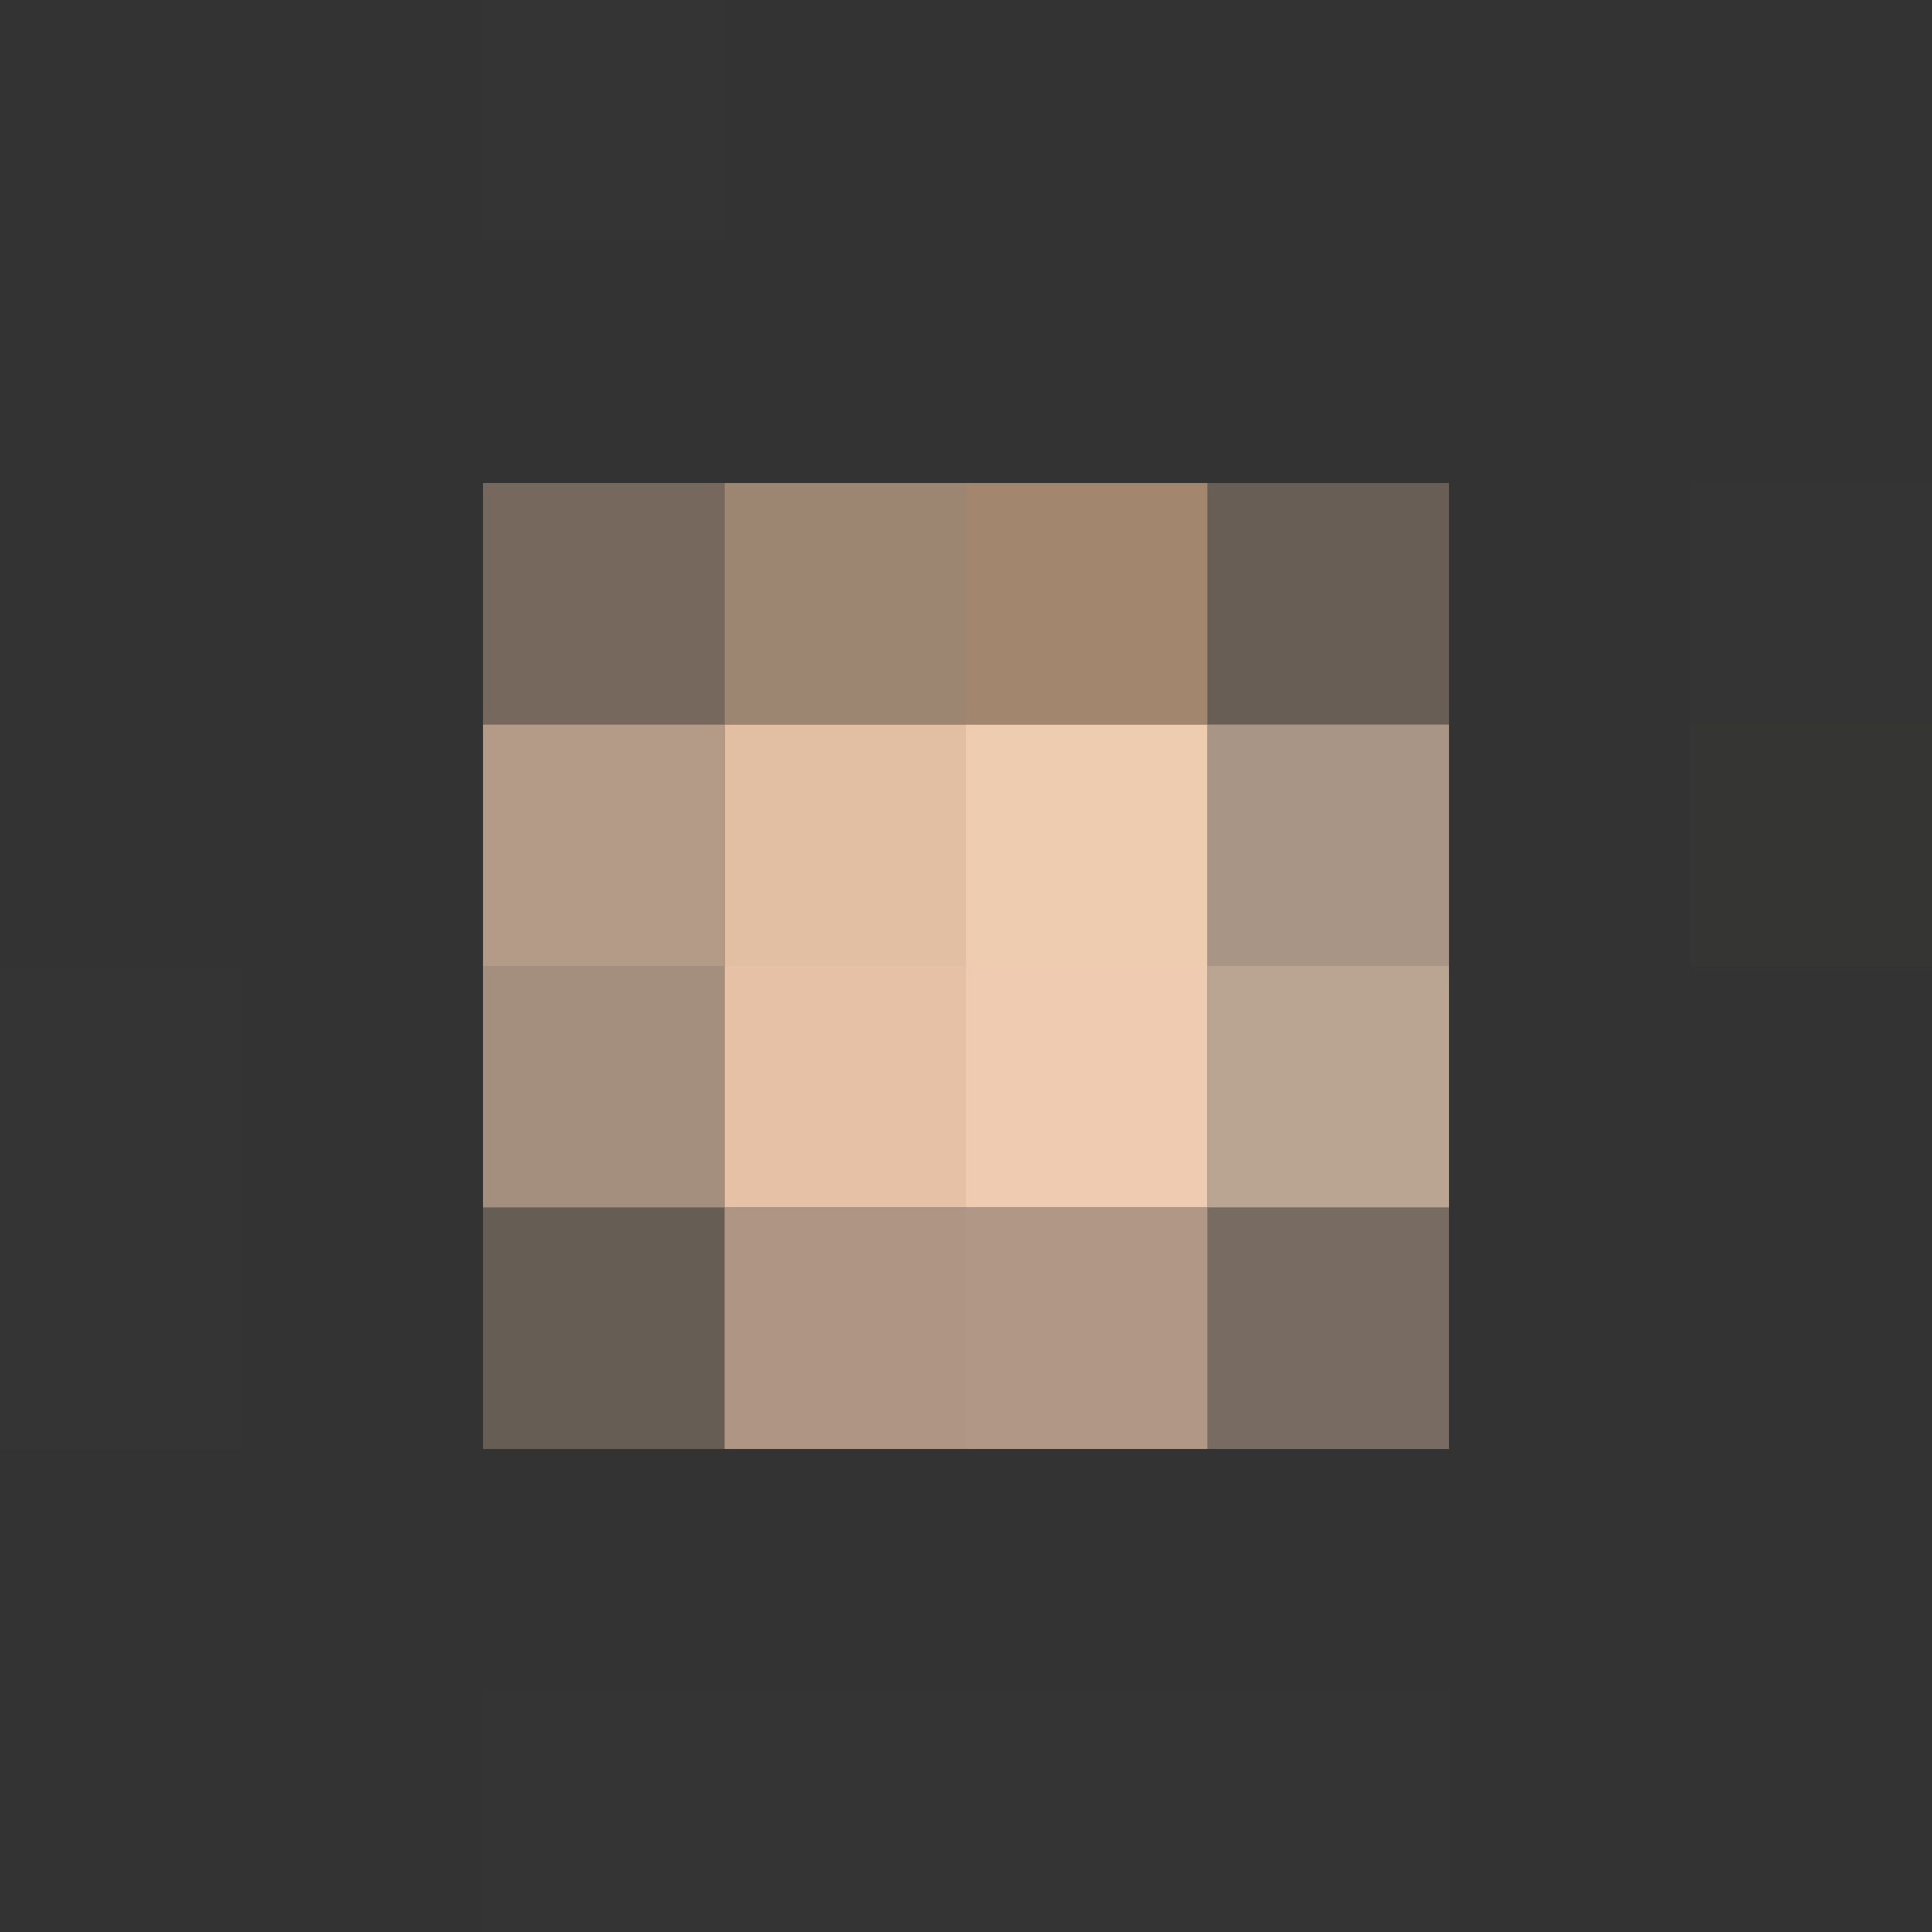 <svg xmlns="http://www.w3.org/2000/svg" width="600" height="600"><rect width="100%" height="100%" fill="#333333" stroke="none"/><g filter="blur(12px)"><path fill="rgba(170,170,170,0.01)" d="M150-75h75V75h-75z"/><path fill="rgba(217,184,156,0.40)" d="M150 150h75v75h-75z"/><path fill="rgba(204,171,141,0.69)" d="M225 150h75v75h-75z"/><path fill="rgba(191,156,124,0.79)" d="M300 150h75v75h-75z"/><path fill="rgba(191,163,140,0.39)" d="M375 150h75v75h-75z"/><path fill="rgba(255,127,127,0.01)" d="M525 150h150v75H525z"/><path fill="rgba(227,193,166,0.73)" d="M150 225h75v75h-75z"/><path fill="#e2bea2" d="M225 225h75v75h-75z"/><path fill="#eeccb0" d="M300 225h75v75h-75z"/><path fill="rgba(237,207,181,0.63)" d="M375 225h75v75h-75z"/><path fill="rgba(255,255,127,0.01)" d="M525 225h150v75H525z"/><path fill="rgba(255,127,127,0.01)" d="M-75 300H75v75H-75z"/><path fill="rgba(223,190,164,0.66)" d="M150 300h75v75h-75z"/><path fill="#e7c1a6" d="M225 300h75v75h-75z"/><path fill="#efccb1" d="M300 300h75v75h-75z"/><path fill="rgba(240,211,185,0.71)" d="M375 300h75v75h-75z"/><path fill="rgba(255,127,127,0.01)" d="M-75 375H75v75H-75z"/><path fill="rgba(211,183,158,0.32)" d="M150 375h75v75h-75z"/><path fill="rgba(214,181,158,0.76)" d="M225 375h75v75h-75z"/><path fill="rgba(218,185,161,0.75)" d="M300 375h75v75h-75z"/><path fill="rgba(226,195,172,0.39)" d="M375 375h75v75h-75z"/><path fill="rgba(127,127,127,0.01)" d="M150 525h75v150h-75zm75 0h75v150h-75zm75 0h75v150h-75z"/><path fill="rgba(170,170,170,0.01)" d="M375 525h75v150h-75z"/></g></svg>